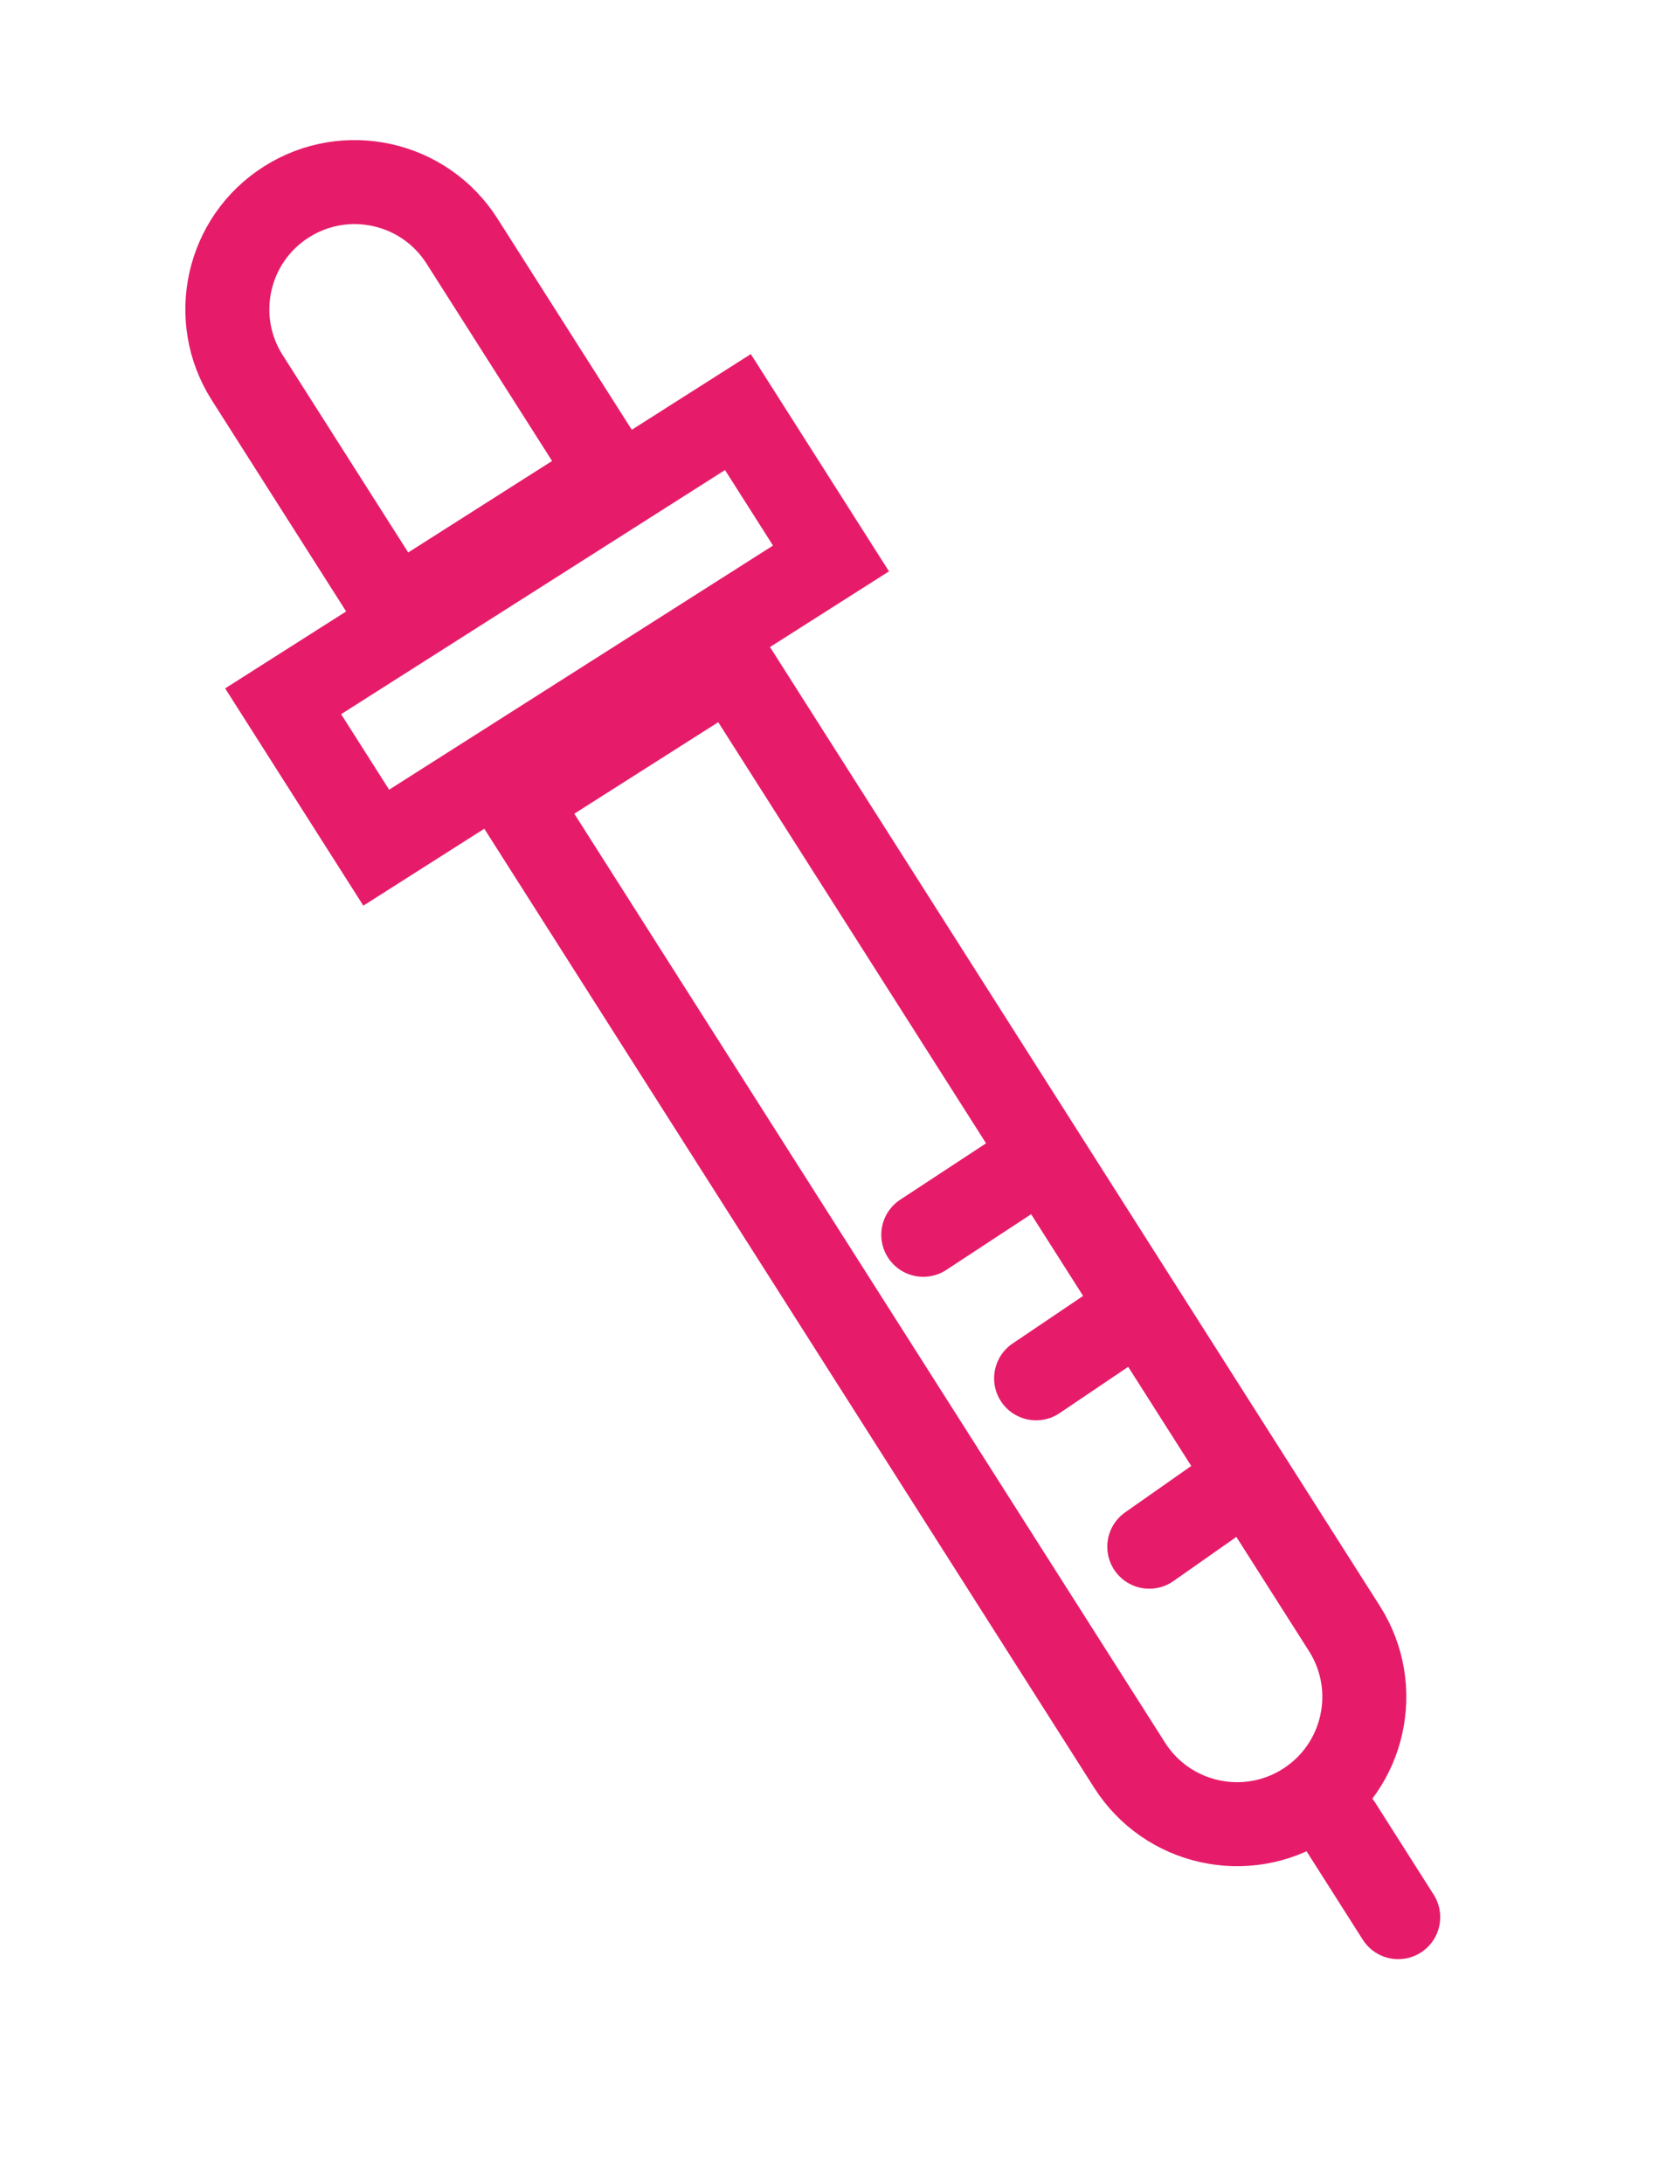 <svg width="30" height="39" viewBox="0 0 30 39" fill="none" xmlns="http://www.w3.org/2000/svg">
<path d="M9.22 14.3L13.056 11.861L24.008 29.082C24.681 30.142 24.369 31.546 23.31 32.22C22.251 32.893 20.846 32.581 20.172 31.522L9.22 14.3Z" stroke="#E61C6A" stroke-width="1.5"/>
<path d="M10.894 8.462L7.059 10.901L4.415 6.744C3.741 5.685 4.054 4.28 5.113 3.607C6.172 2.933 7.577 3.246 8.25 4.305L10.894 8.462Z" stroke="#E61C6A" stroke-width="1.5"/>
<line x1="23.92" y1="32.586" x2="24.968" y2="34.235" stroke="#E61C6A" stroke-width="1.5" stroke-linecap="round"/>
<line x1="18.121" y1="20.977" x2="16.487" y2="22.05" stroke="#E61C6A" stroke-width="1.5" stroke-linecap="round"/>
<path d="M20.122 23.519C19.489 23.946 19.135 24.186 18.502 24.613" stroke="#E61C6A" stroke-width="1.5" stroke-linecap="round"/>
<line x1="22.123" y1="26.497" x2="20.523" y2="27.62" stroke="#E61C6A" stroke-width="1.5" stroke-linecap="round"/>
<rect x="5.056" y="12.523" width="9.624" height="3.098" transform="rotate(-32.455 5.056 12.523)" stroke="#E61C6A" stroke-width="1.5"/>
</svg>
